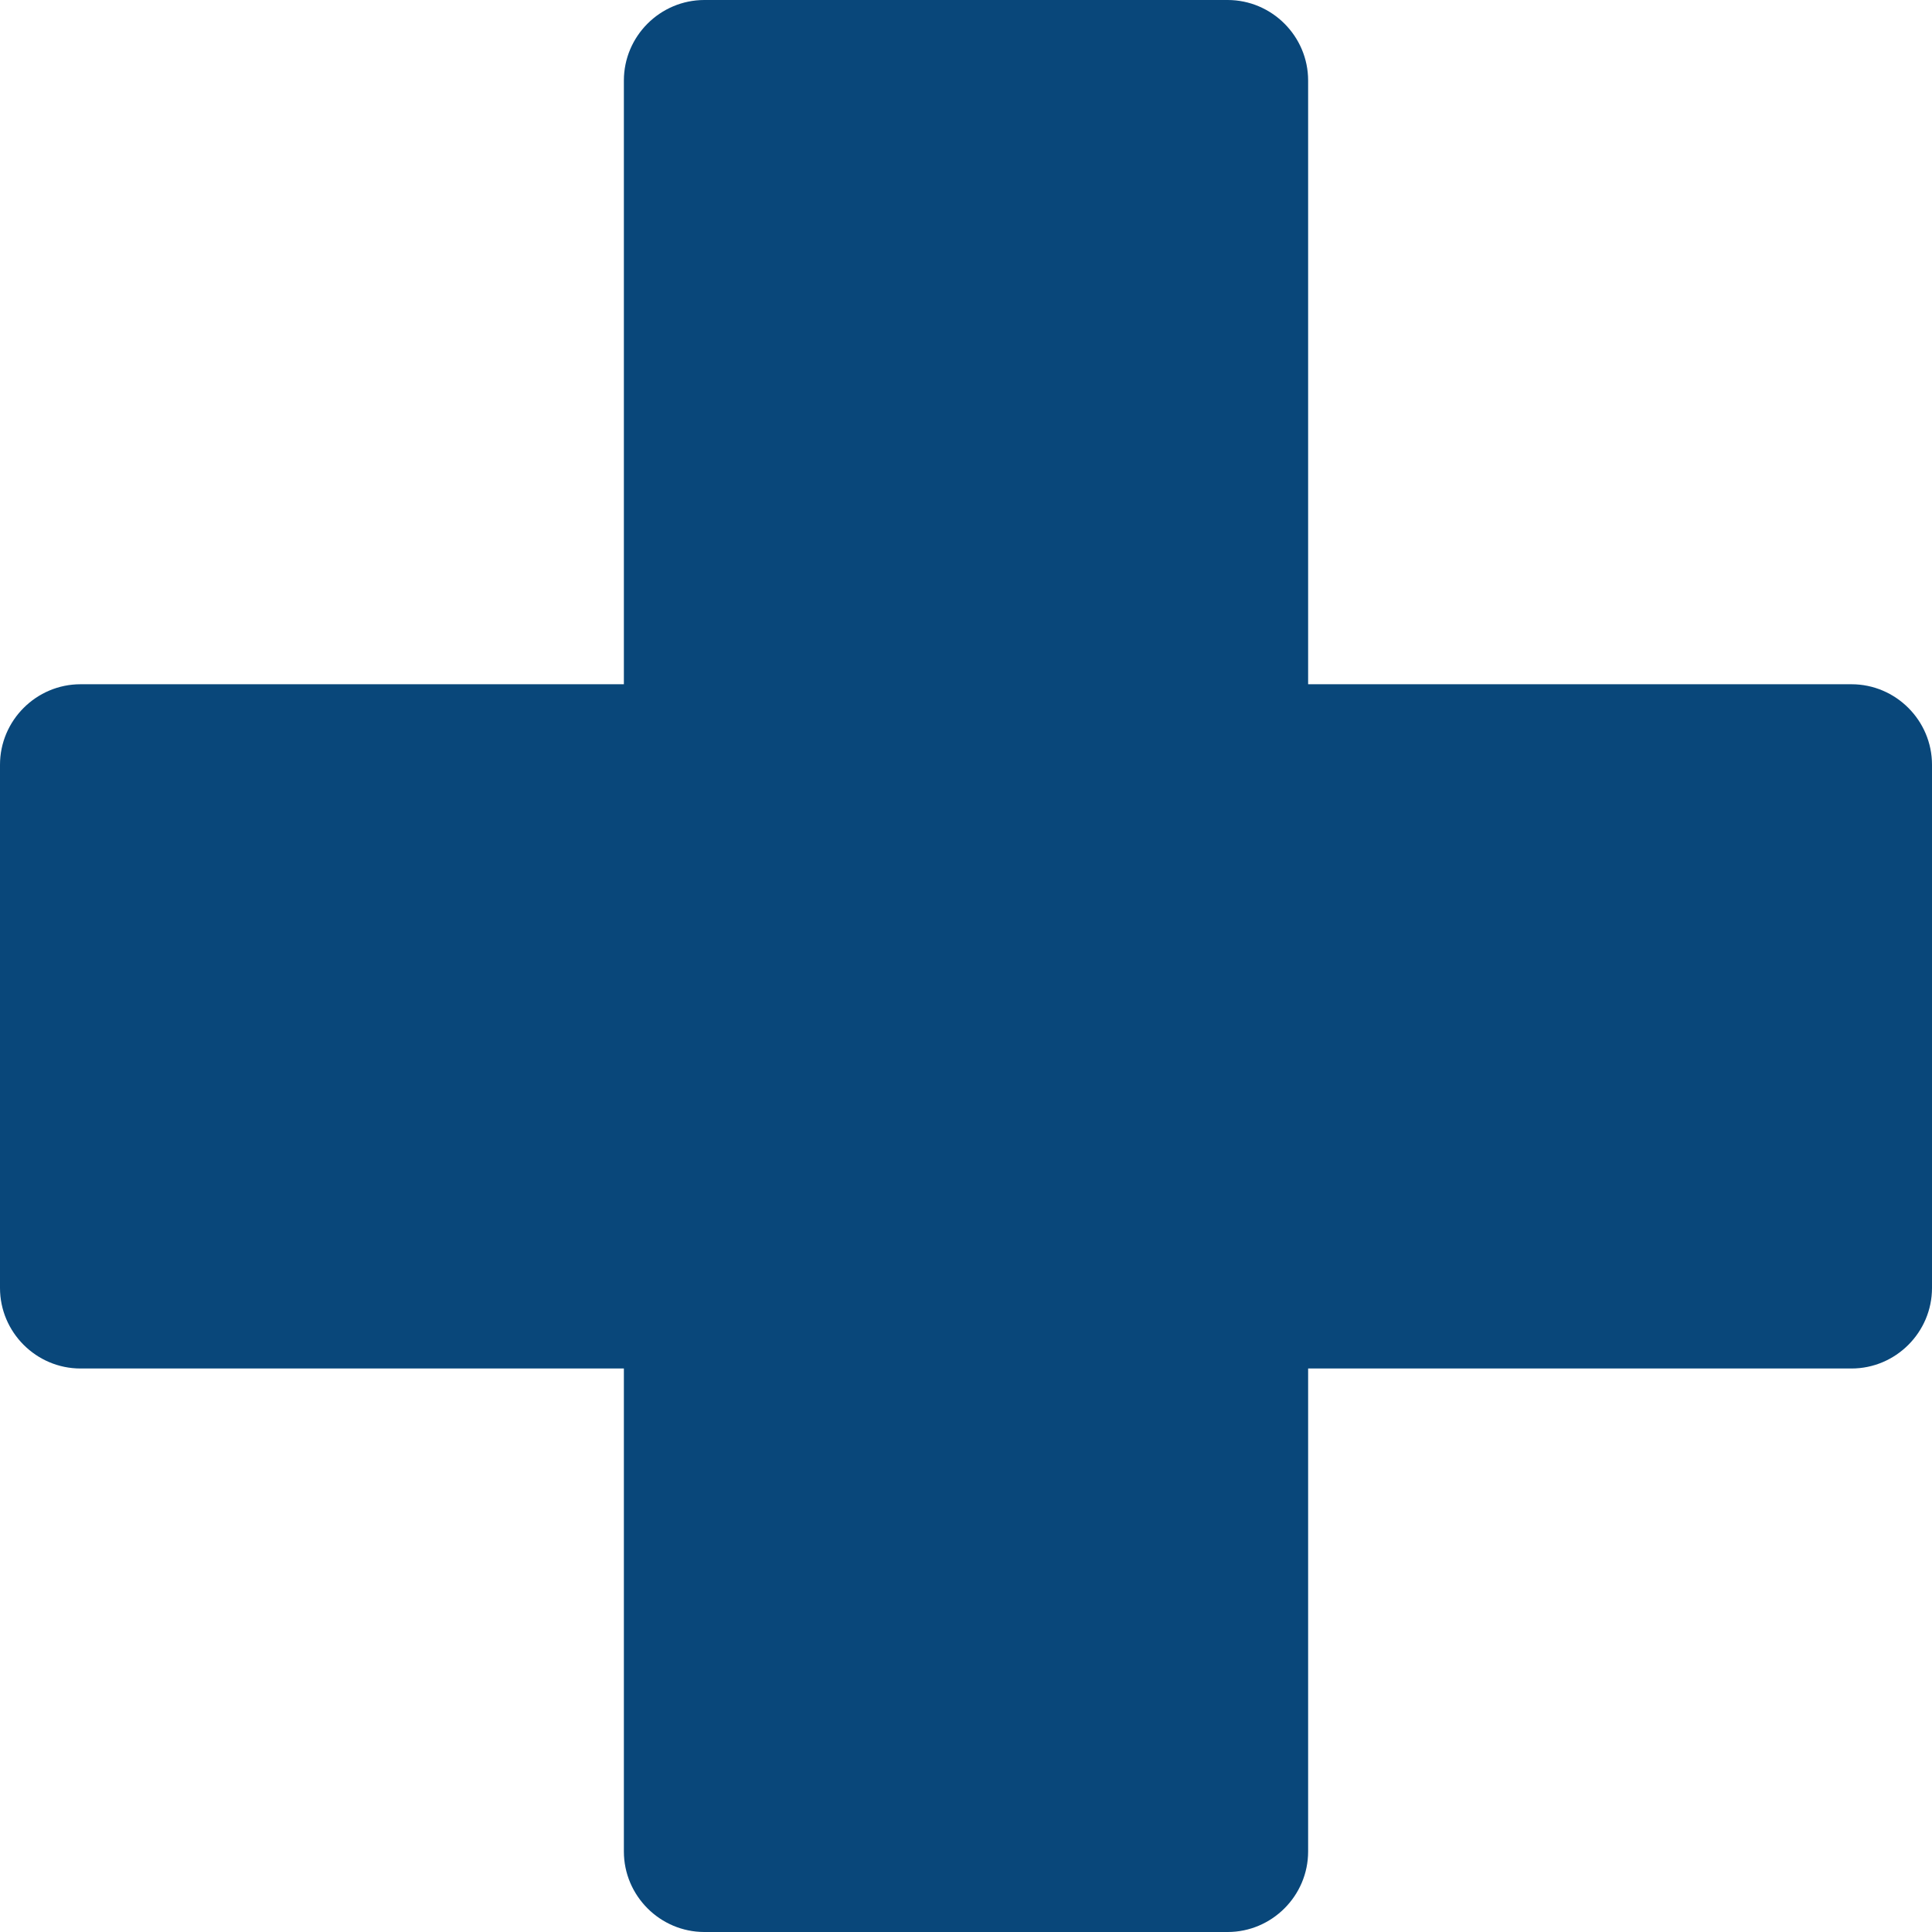 <svg xmlns="http://www.w3.org/2000/svg" xmlns:xlink="http://www.w3.org/1999/xlink" id="Layer_1" x="0px" y="0px" viewBox="0 0 48 48" style="enable-background:new 0 0 48 48;" xml:space="preserve"><style type="text/css">	.st0{fill:#09477A;}</style><g>	<path class="st0" d="M46,34H2c-1.1,0-2-0.9-2-2V19c0-1.1,0.9-2,2-2h44c1.1,0,2,0.9,2,2v13C48,33.1,47.1,34,46,34z"></path>	<path class="st0" d="M15.5,46V2c0-1.1,0.9-2,2-2h13c1.1,0,2,0.9,2,2v44c0,1.1-0.9,2-2,2h-13C16.4,48,15.5,47.1,15.5,46z"></path></g></svg>